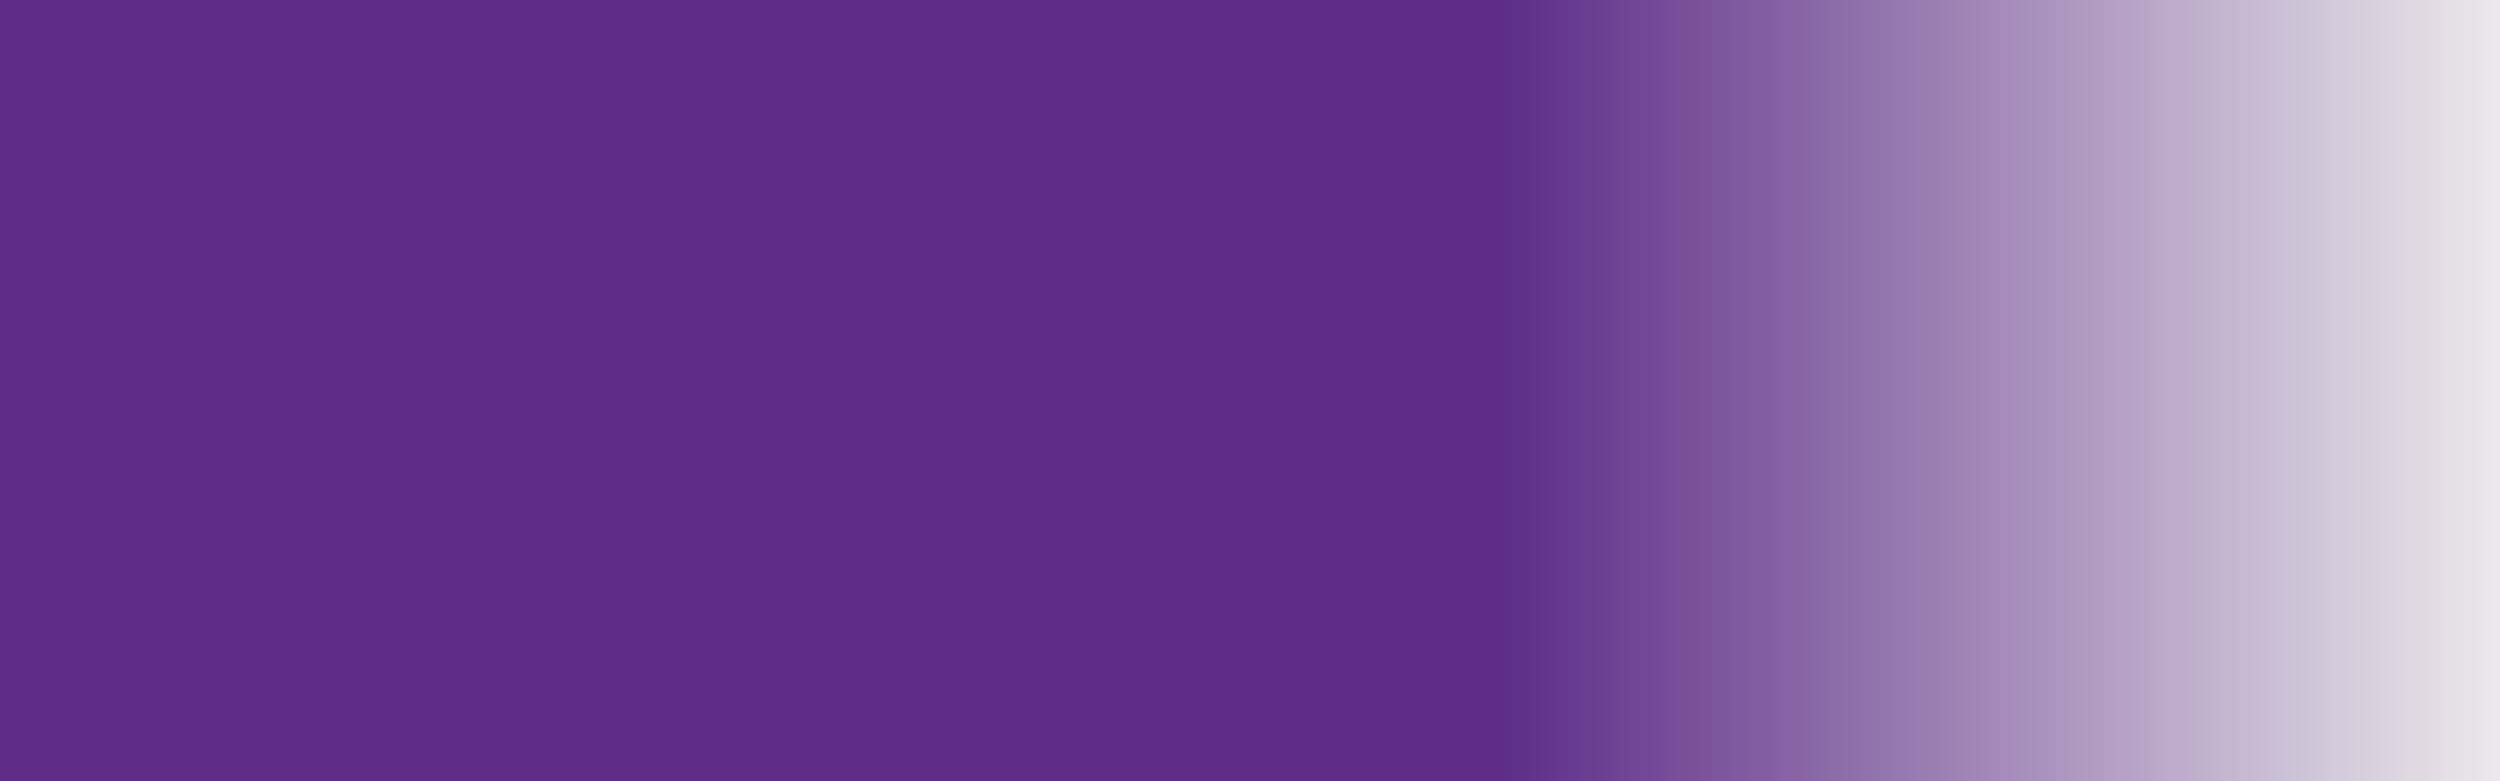<?xml version="1.0" encoding="UTF-8" standalone="no"?>
<svg
    xmlns="http://www.w3.org/2000/svg"
    role="img"
    width="1600"
    height="500"
    aria-labelledby="loading-aria"
    viewBox="0 0 1600 500"
    preserveAspectRatio="none"
>
    <rect x="0" y="0" width="1600" height="500" fill="#808080" stroke="none"/>
    <title id="loading-aria">Loading...</title>
    <rect
        x="0"
        y="0"
        width="100%"
        height="100%"
        clip-path="url(#clip-path)"
        style='fill: url("#fill");'
    ></rect>
    <defs>
        <clipPath id="clip-path">
            <rect x="91" y="216" rx="0" ry="0" width="0" height="1" />
            <rect x="0" y="0" rx="0" ry="0" width="1600" height="500" />
        </clipPath>
        <linearGradient id="fill">
            <stop
                offset="0.6"
                stop-color="#5d2d88"
                stop-opacity="1"
            >
                <animate
                    attributeName="offset"
                    values="-2; -2; 1"
                    keyTimes="0; 0.25; 1"
                    dur="2s"
                    repeatCount="indefinite"
                ></animate>
            </stop>
            <stop
                offset="1.6"
                stop-color="#ecebeb"
                stop-opacity="1"
            >
                <animate
                    attributeName="offset"
                    values="-1; -1; 2"
                    keyTimes="0; 0.25; 1"
                    dur="2s"
                    repeatCount="indefinite"
                ></animate>
            </stop>
            <stop
                offset="2.6"
                stop-color="#f3f3f3"
                stop-opacity="1"
            >
                <animate
                    attributeName="offset"
                    values="0; 0; 3"
                    keyTimes="0; 0.25; 1"
                    dur="2s"
                    repeatCount="indefinite"
                ></animate>
            </stop>
        </linearGradient>
    </defs>
</svg>
